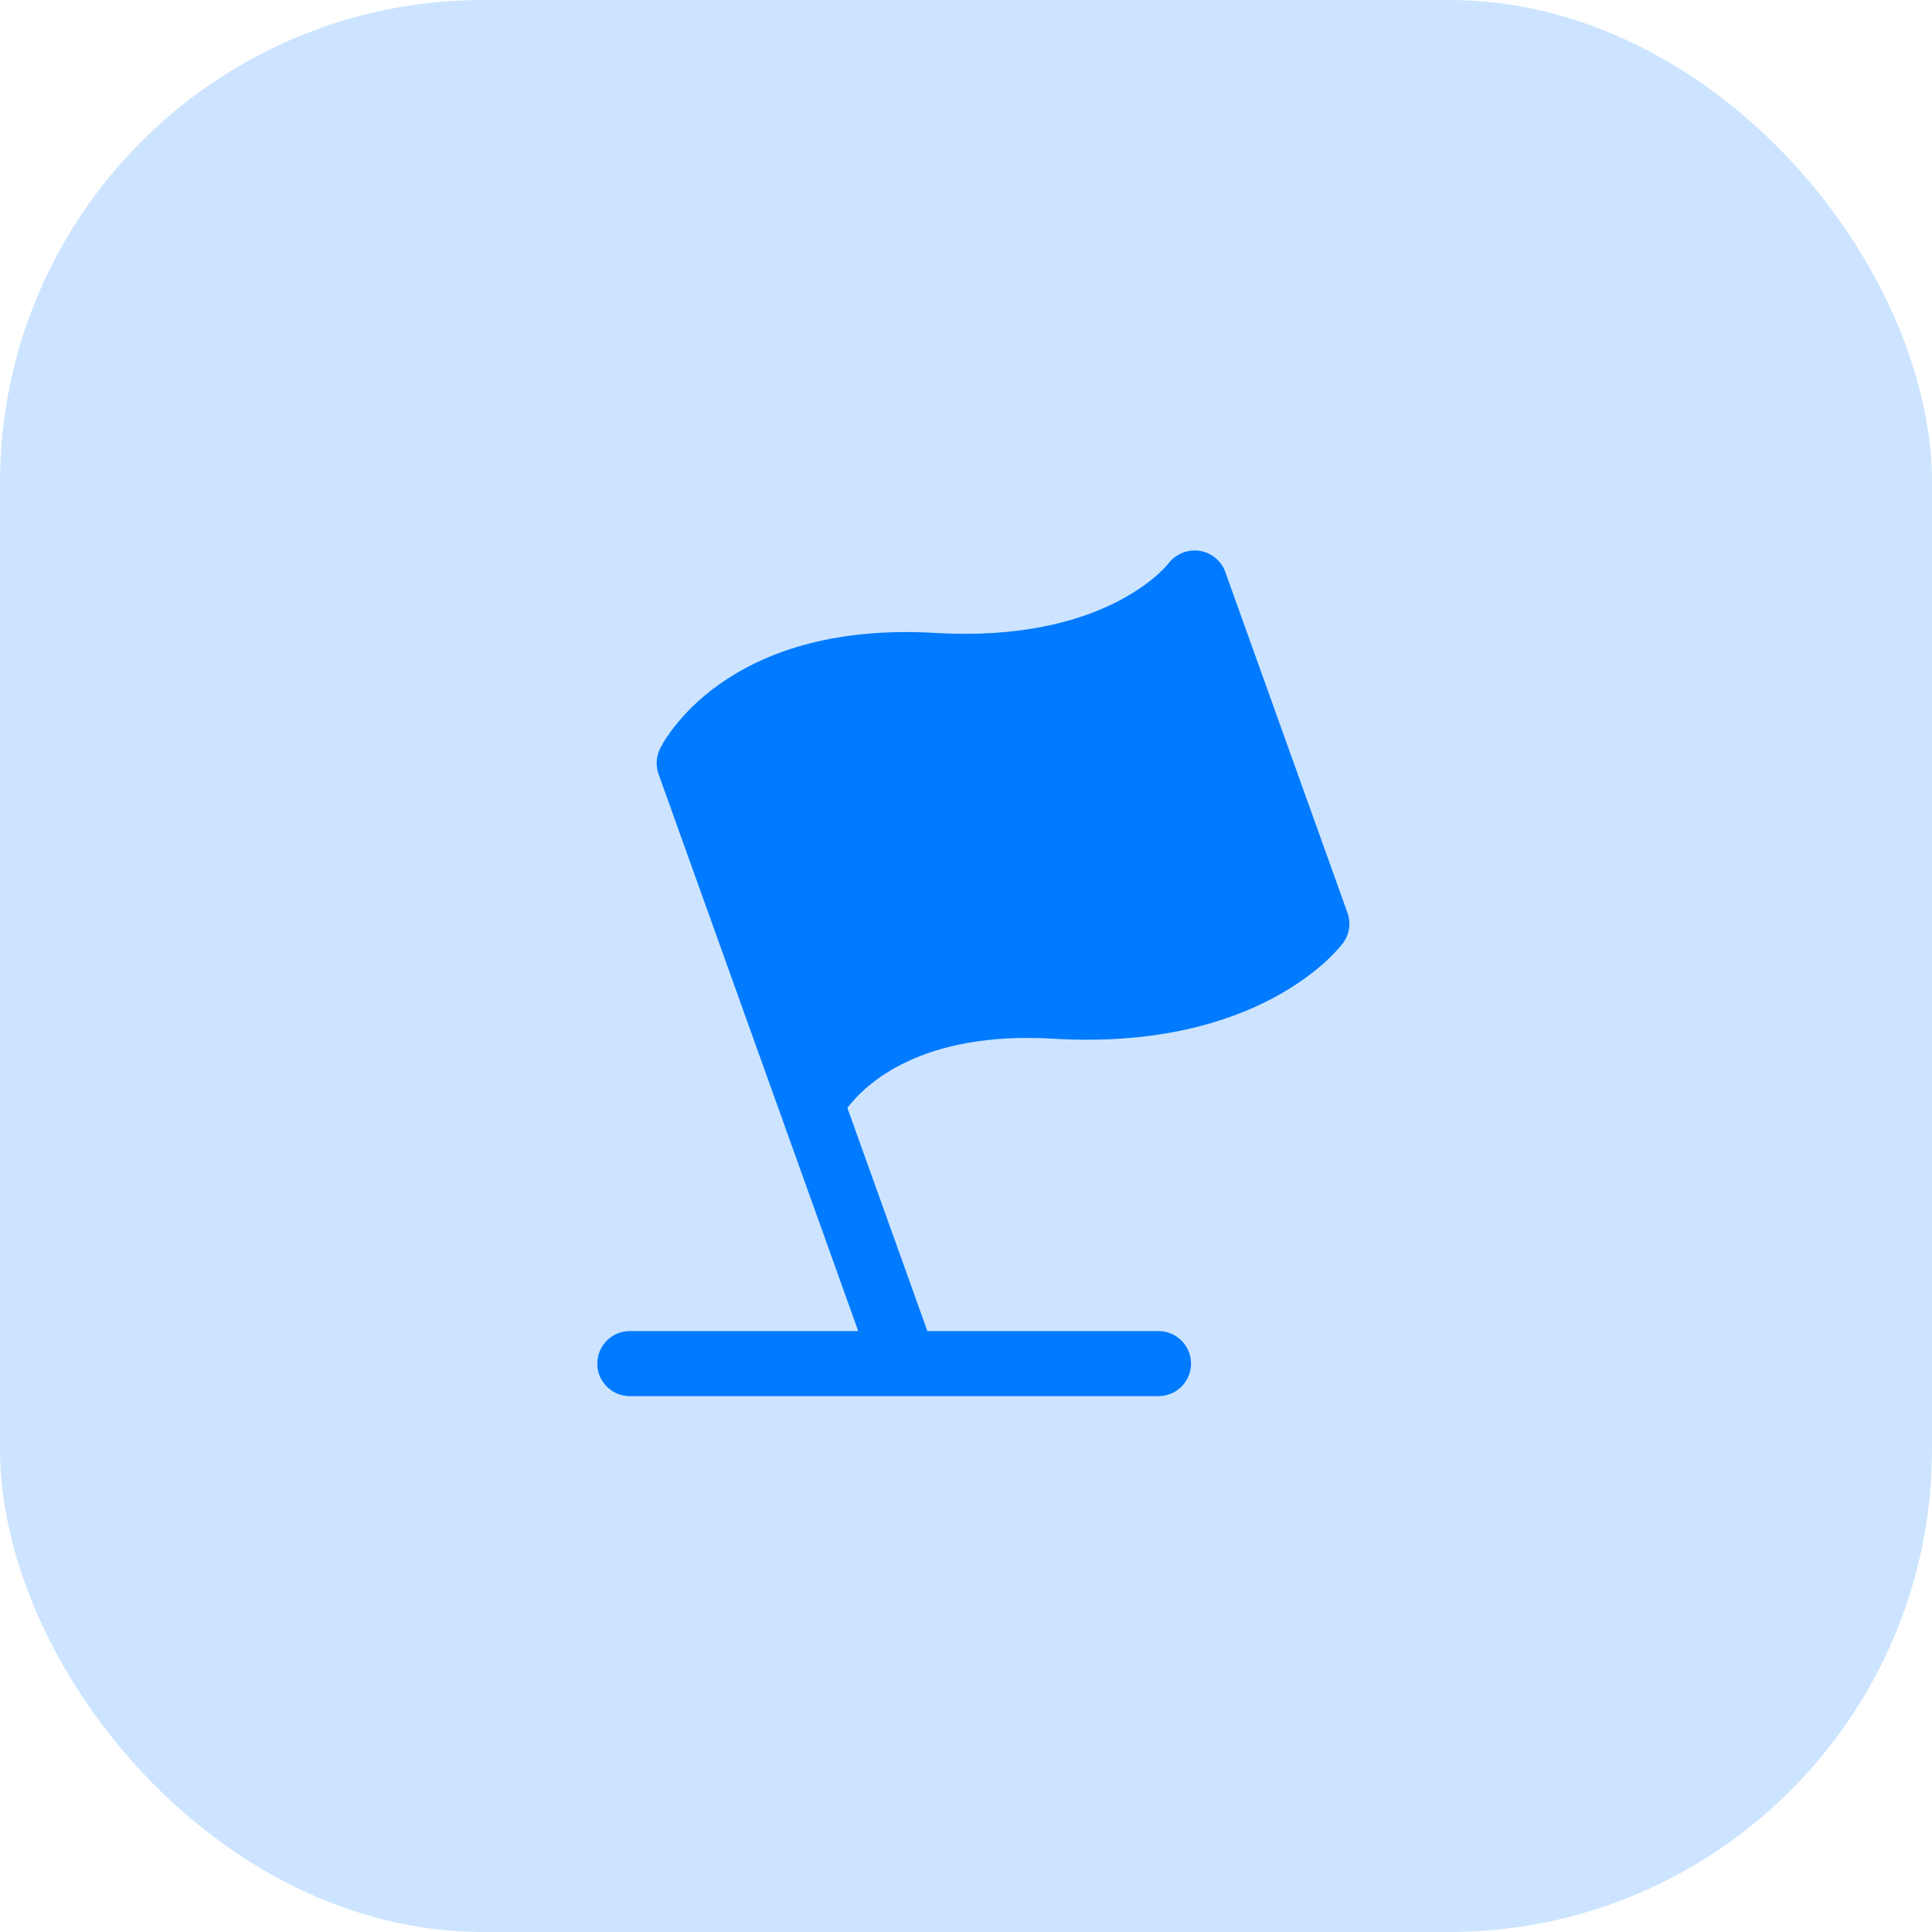 <?xml version="1.0" encoding="UTF-8"?>
<svg xmlns="http://www.w3.org/2000/svg" width="64" height="64" viewBox="0 0 64 64" fill="none">
  <rect width="64" height="64" rx="16" fill="#007AFF" fill-opacity="0.2"></rect>
  <g clip-path="url(#clip0_9809_3811)">
    <path fill-rule="evenodd" clip-rule="evenodd" d="M44.637 30.238L40.588 18.944C40.456 18.573 40.126 18.309 39.739 18.247C39.349 18.189 38.954 18.348 38.712 18.658C38.629 18.767 36.59 21.299 30.975 20.966C23.97 20.56 21.938 24.645 21.856 24.819C21.734 25.078 21.72 25.374 21.816 25.644L28.431 44.094H20.863C20.268 44.094 19.786 44.577 19.786 45.172C19.786 45.767 20.268 46.249 20.863 46.249H38.376C38.971 46.249 39.454 45.767 39.454 45.172C39.454 44.577 38.971 44.094 38.376 44.094H30.721L28.071 36.701C28.654 35.928 30.499 34.146 34.893 34.409C41.764 34.816 44.383 31.387 44.49 31.239C44.703 30.952 44.758 30.576 44.637 30.238Z" fill="#007AFF"></path>
  </g>
  <defs>
    <clipPath id="clip0_9809_3811">
      <rect width="32" height="32" fill="white" transform="translate(16 16)"></rect>
    </clipPath>
  </defs>
</svg>
